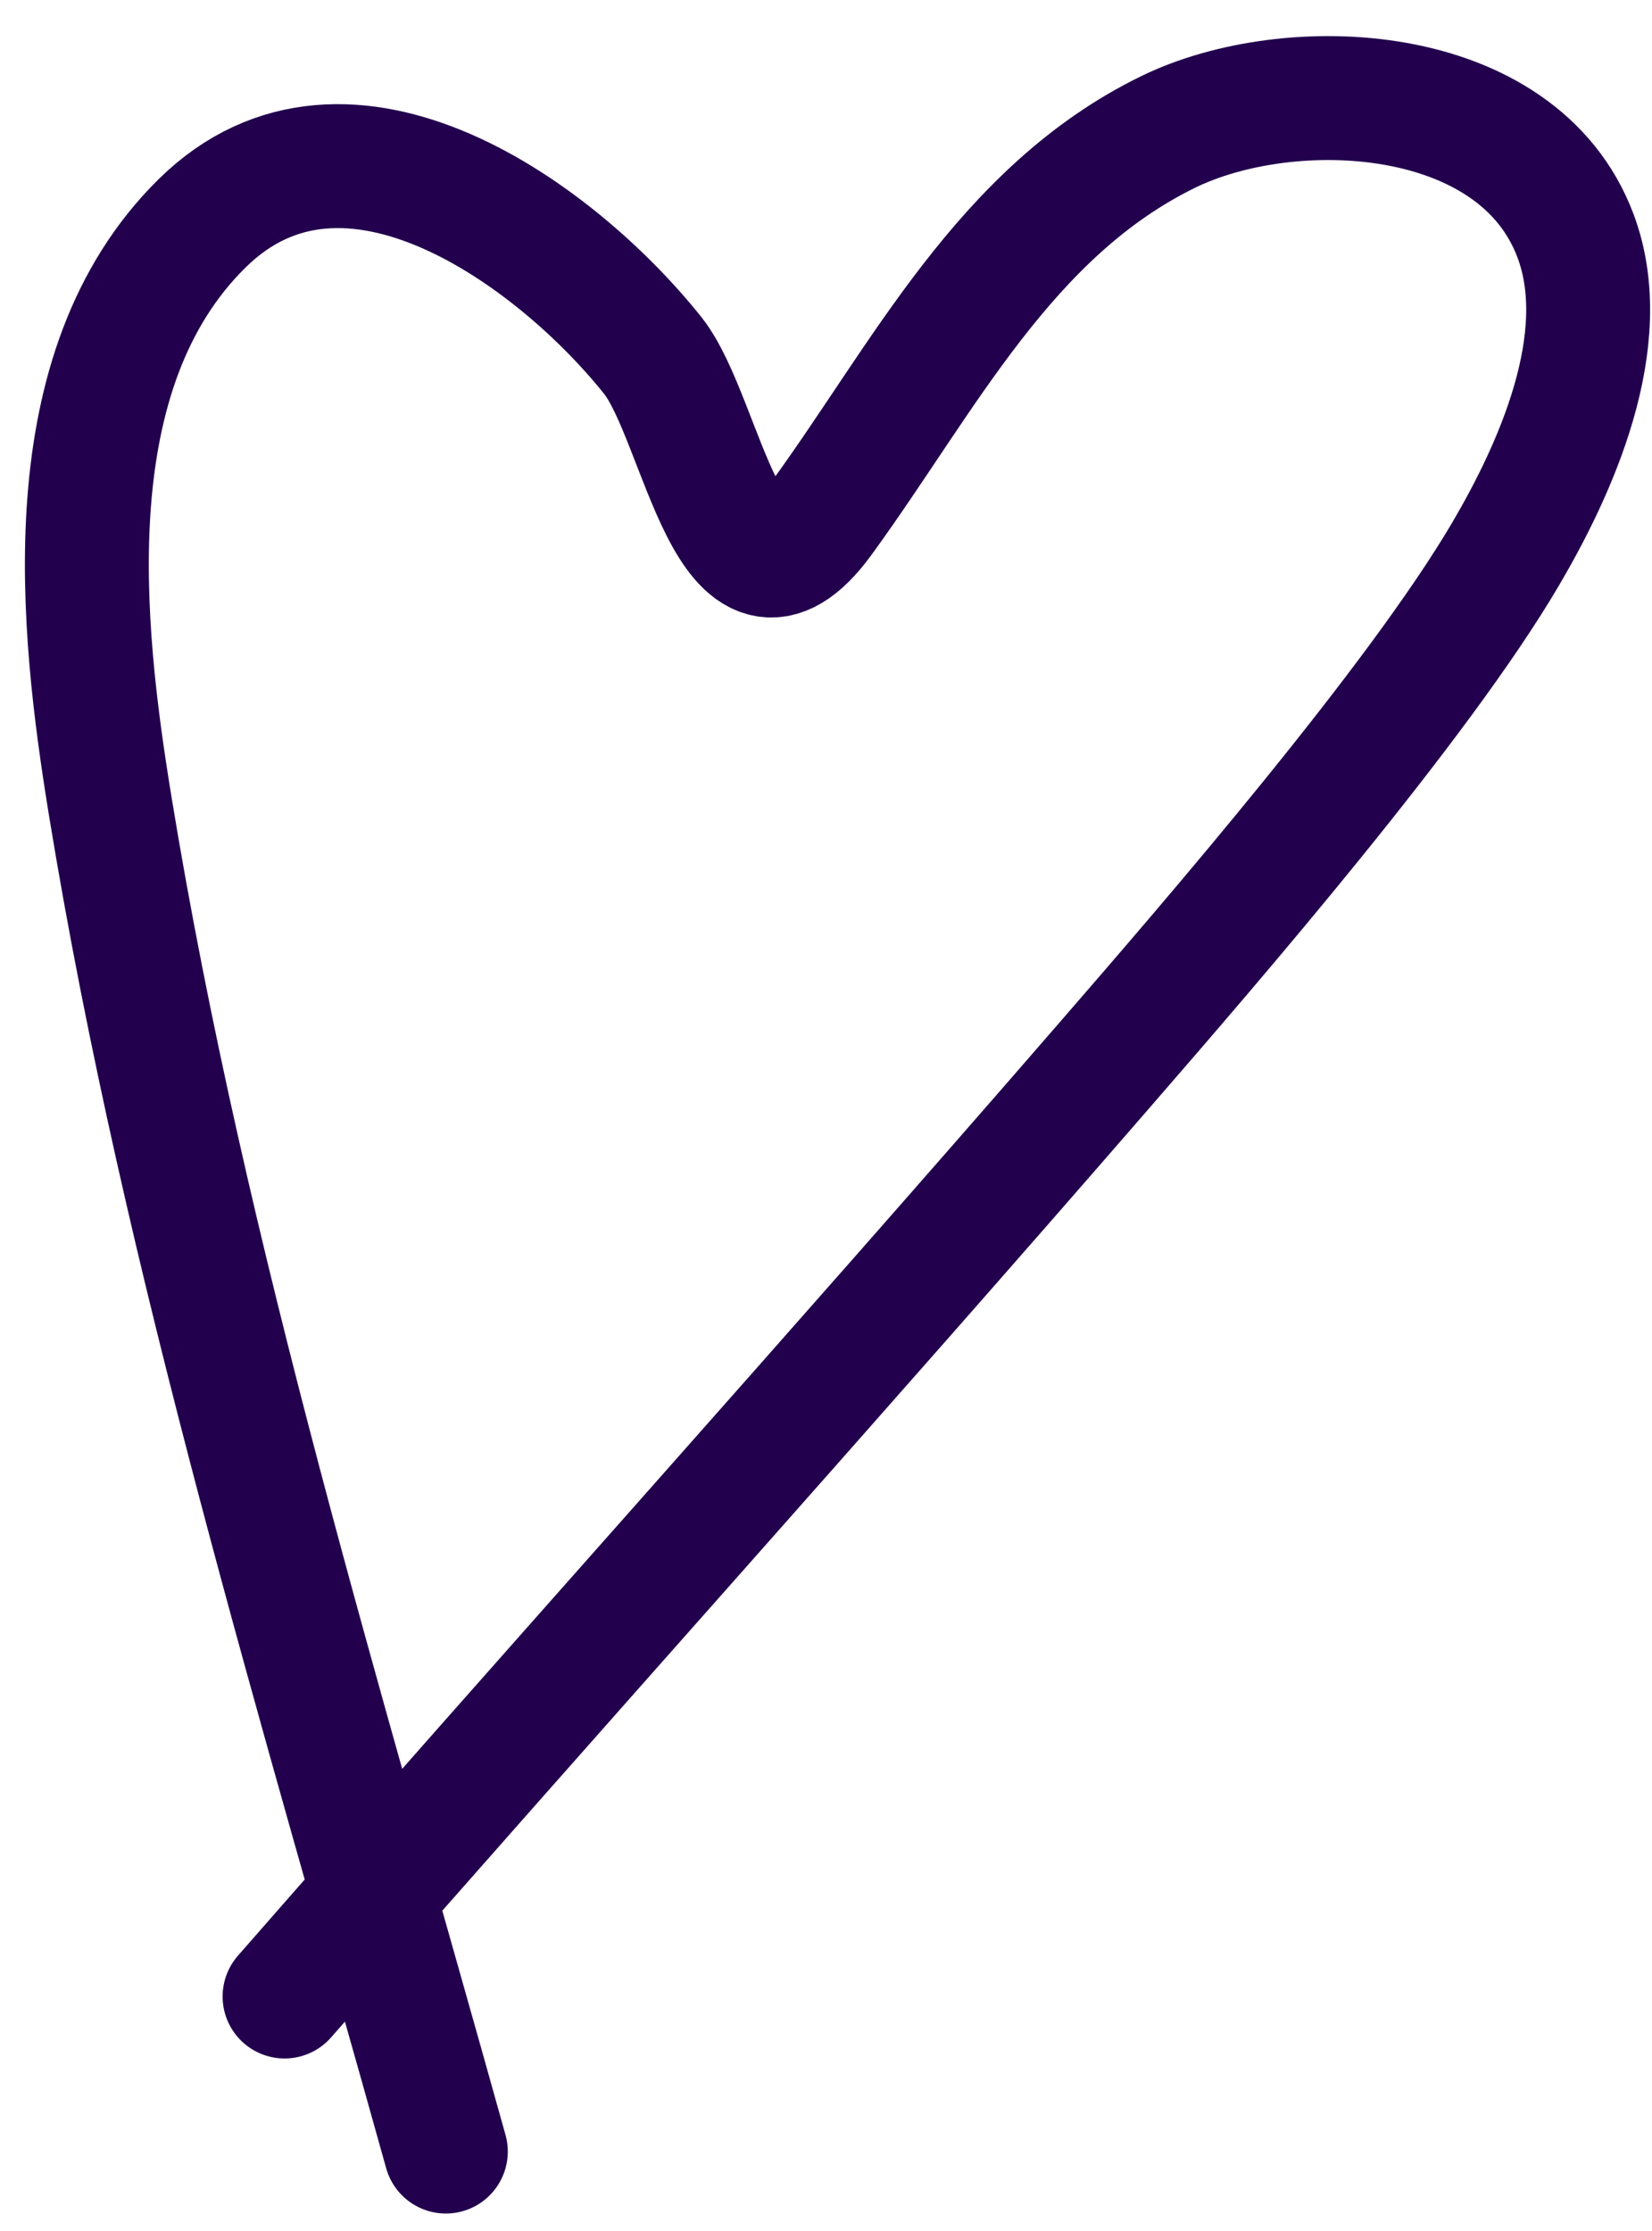 <?xml version="1.0" encoding="UTF-8"?> <svg xmlns="http://www.w3.org/2000/svg" width="40" height="54" viewBox="0 0 40 54" fill="none"><path d="M10.795 52.077C7.806 41.353 4.477 30.549 2.672 19.53C1.949 15.113 1.287 8.958 4.895 5.404C8.401 1.951 13.491 5.703 15.804 8.603C17.024 10.134 17.681 15.577 19.894 12.54C22.361 9.154 24.328 5.127 28.284 3.194C31.224 1.757 36.752 1.981 38.149 5.71C39.096 8.24 37.642 11.389 36.458 13.405C34.329 17.028 29.333 22.797 26.757 25.767C20.195 33.335 13.486 40.784 6.89 48.324" stroke="#22004D" stroke-width="3" stroke-linecap="round"></path></svg> 